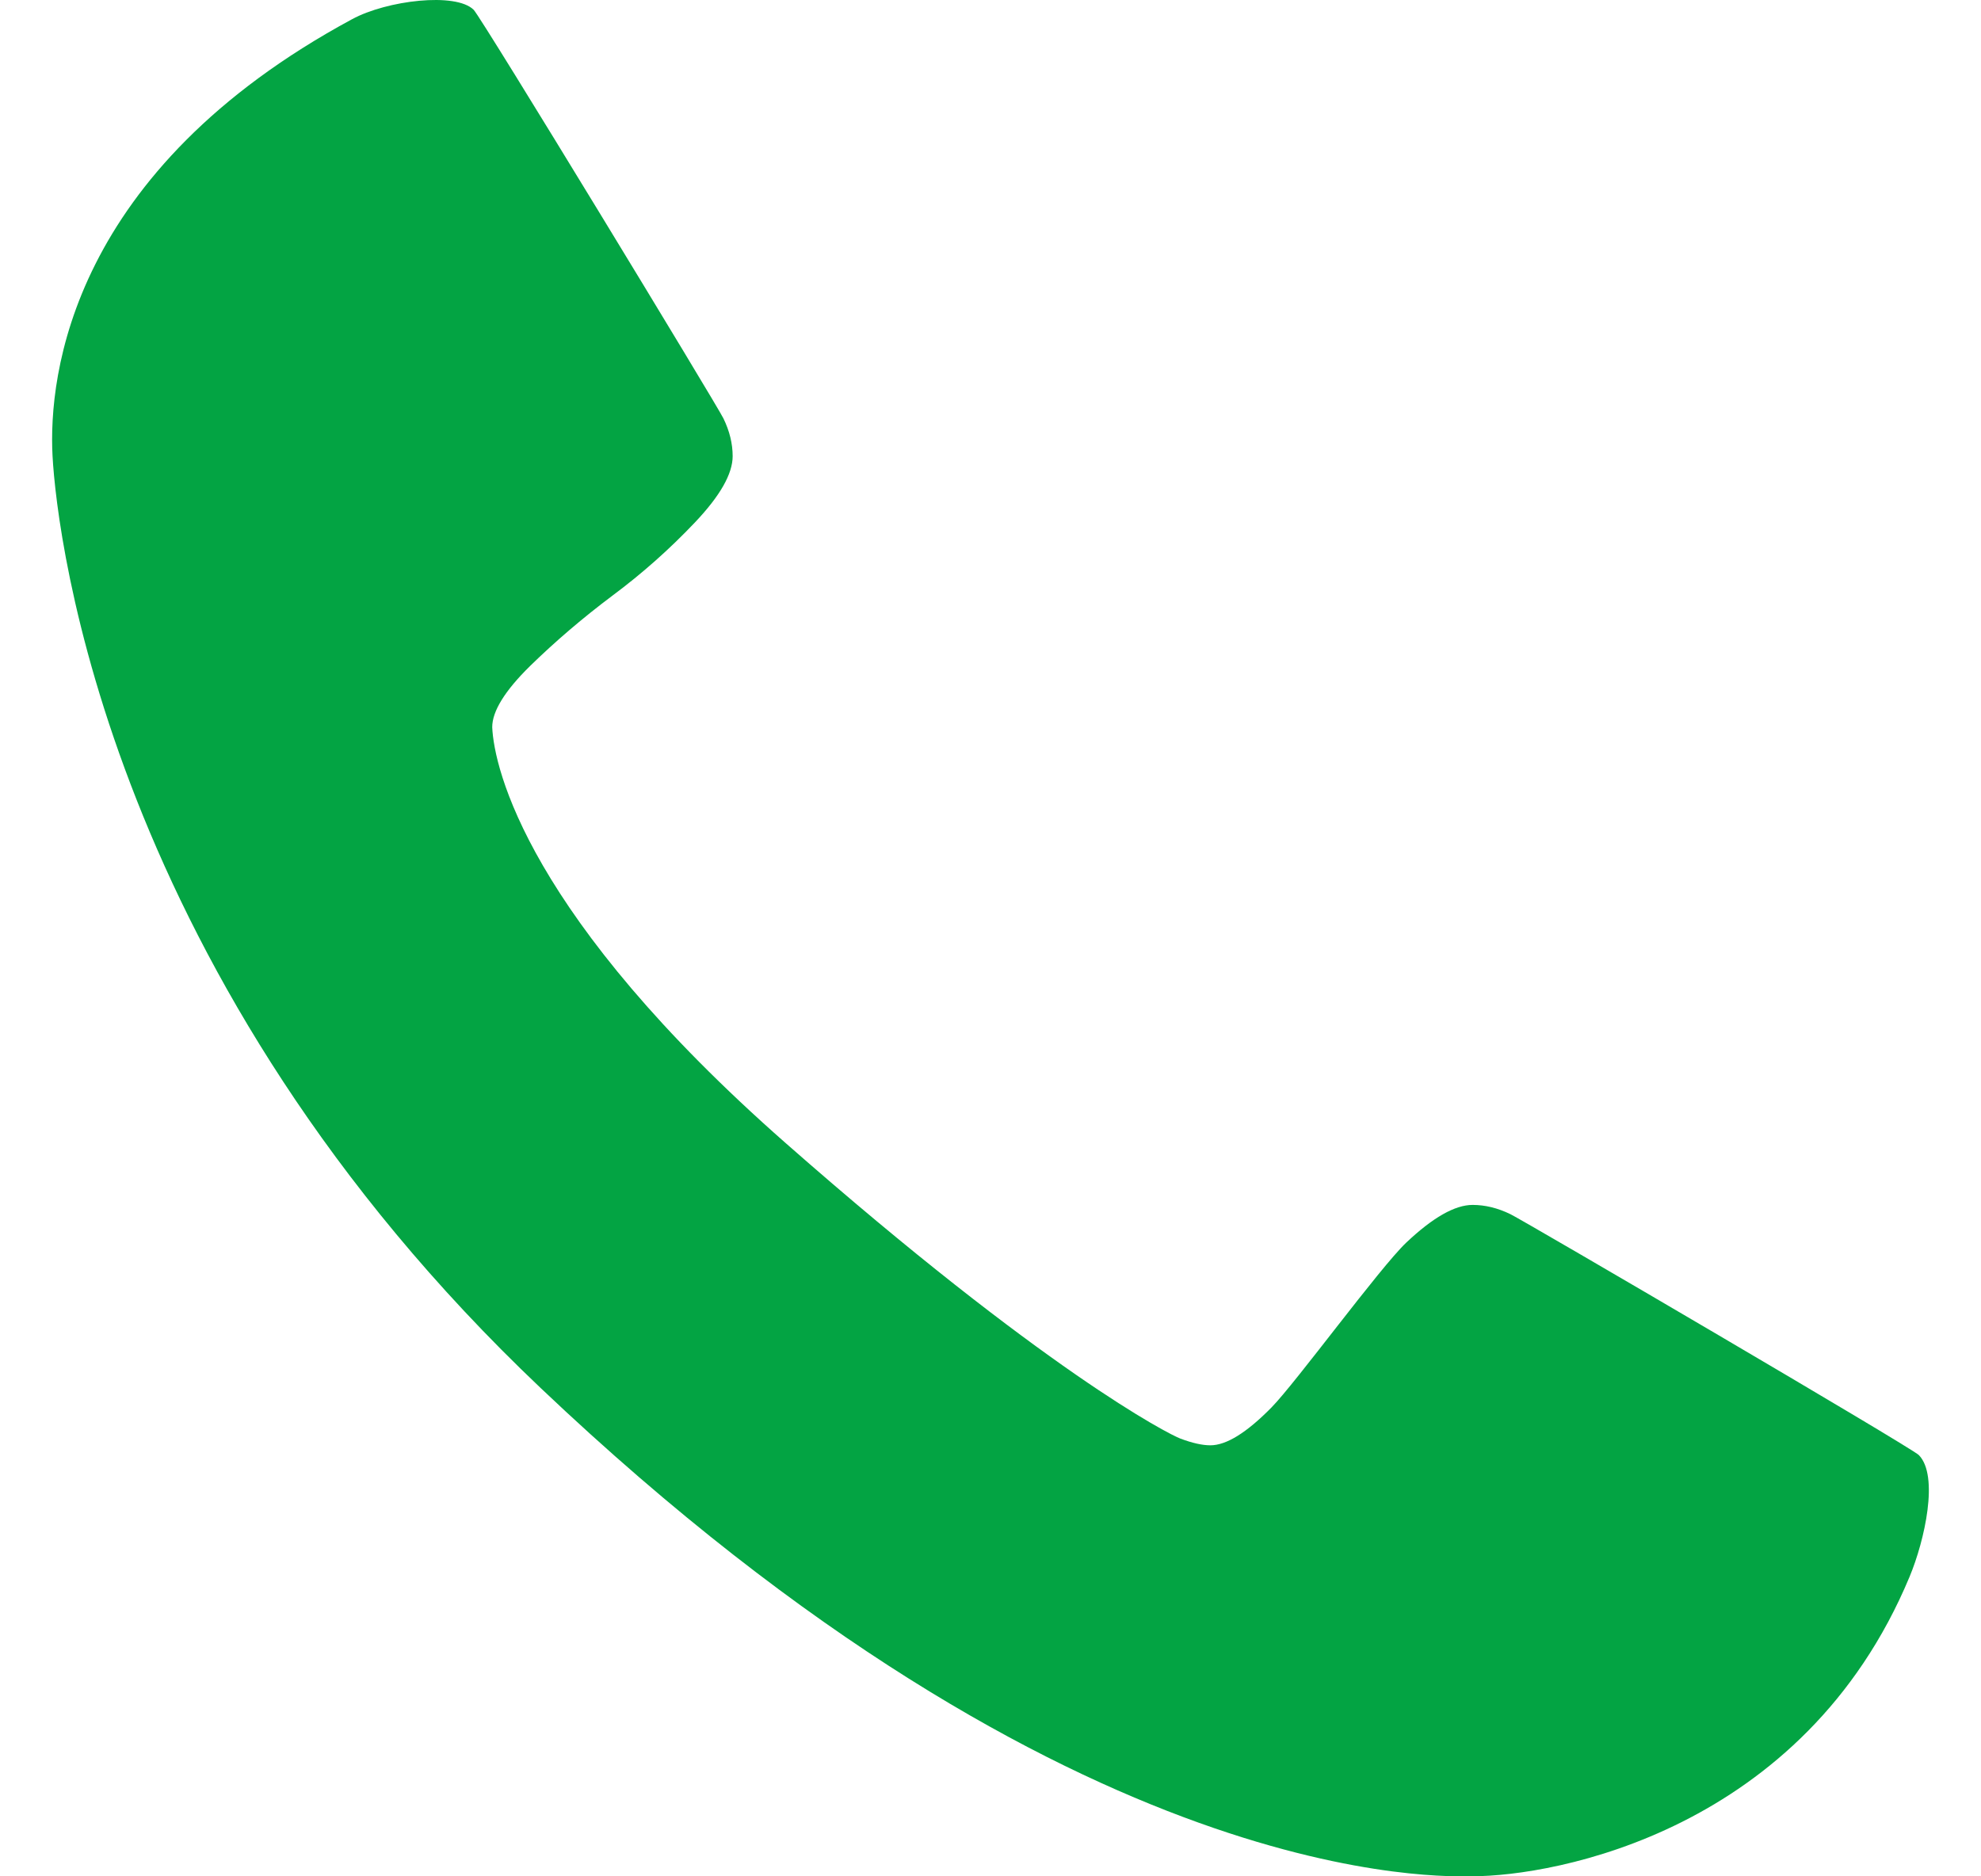 <svg width="19" height="18" viewBox="0 0 19 18" fill="none" xmlns="http://www.w3.org/2000/svg">
<path d="M18.315 15.126C17.296 17.57 14.905 17.999 14.124 17.999C13.895 17.999 10.322 18.189 5.186 13.316C1.053 9.394 0.548 5.178 0.504 4.376C0.462 3.596 0.685 1.638 3.377 0.184C3.711 0.003 4.372 -0.076 4.543 0.094C4.619 0.17 6.879 3.89 6.938 4.013C6.998 4.136 7.027 4.257 7.027 4.376C7.027 4.546 6.906 4.758 6.664 5.013C6.422 5.268 6.159 5.502 5.874 5.714C5.59 5.927 5.327 6.152 5.084 6.389C4.842 6.627 4.721 6.823 4.721 6.976C4.738 7.372 5.063 8.793 7.539 10.969C10.015 13.146 11.208 13.759 11.322 13.801C11.437 13.844 11.532 13.865 11.609 13.865C11.762 13.865 11.957 13.744 12.195 13.502C12.432 13.26 13.232 12.164 13.487 11.921C13.742 11.68 13.954 11.559 14.124 11.559C14.243 11.559 14.364 11.588 14.487 11.648C14.61 11.707 18.333 13.886 18.404 13.959C18.598 14.157 18.461 14.775 18.315 15.126Z" fill="#03A443"/>
</svg>
